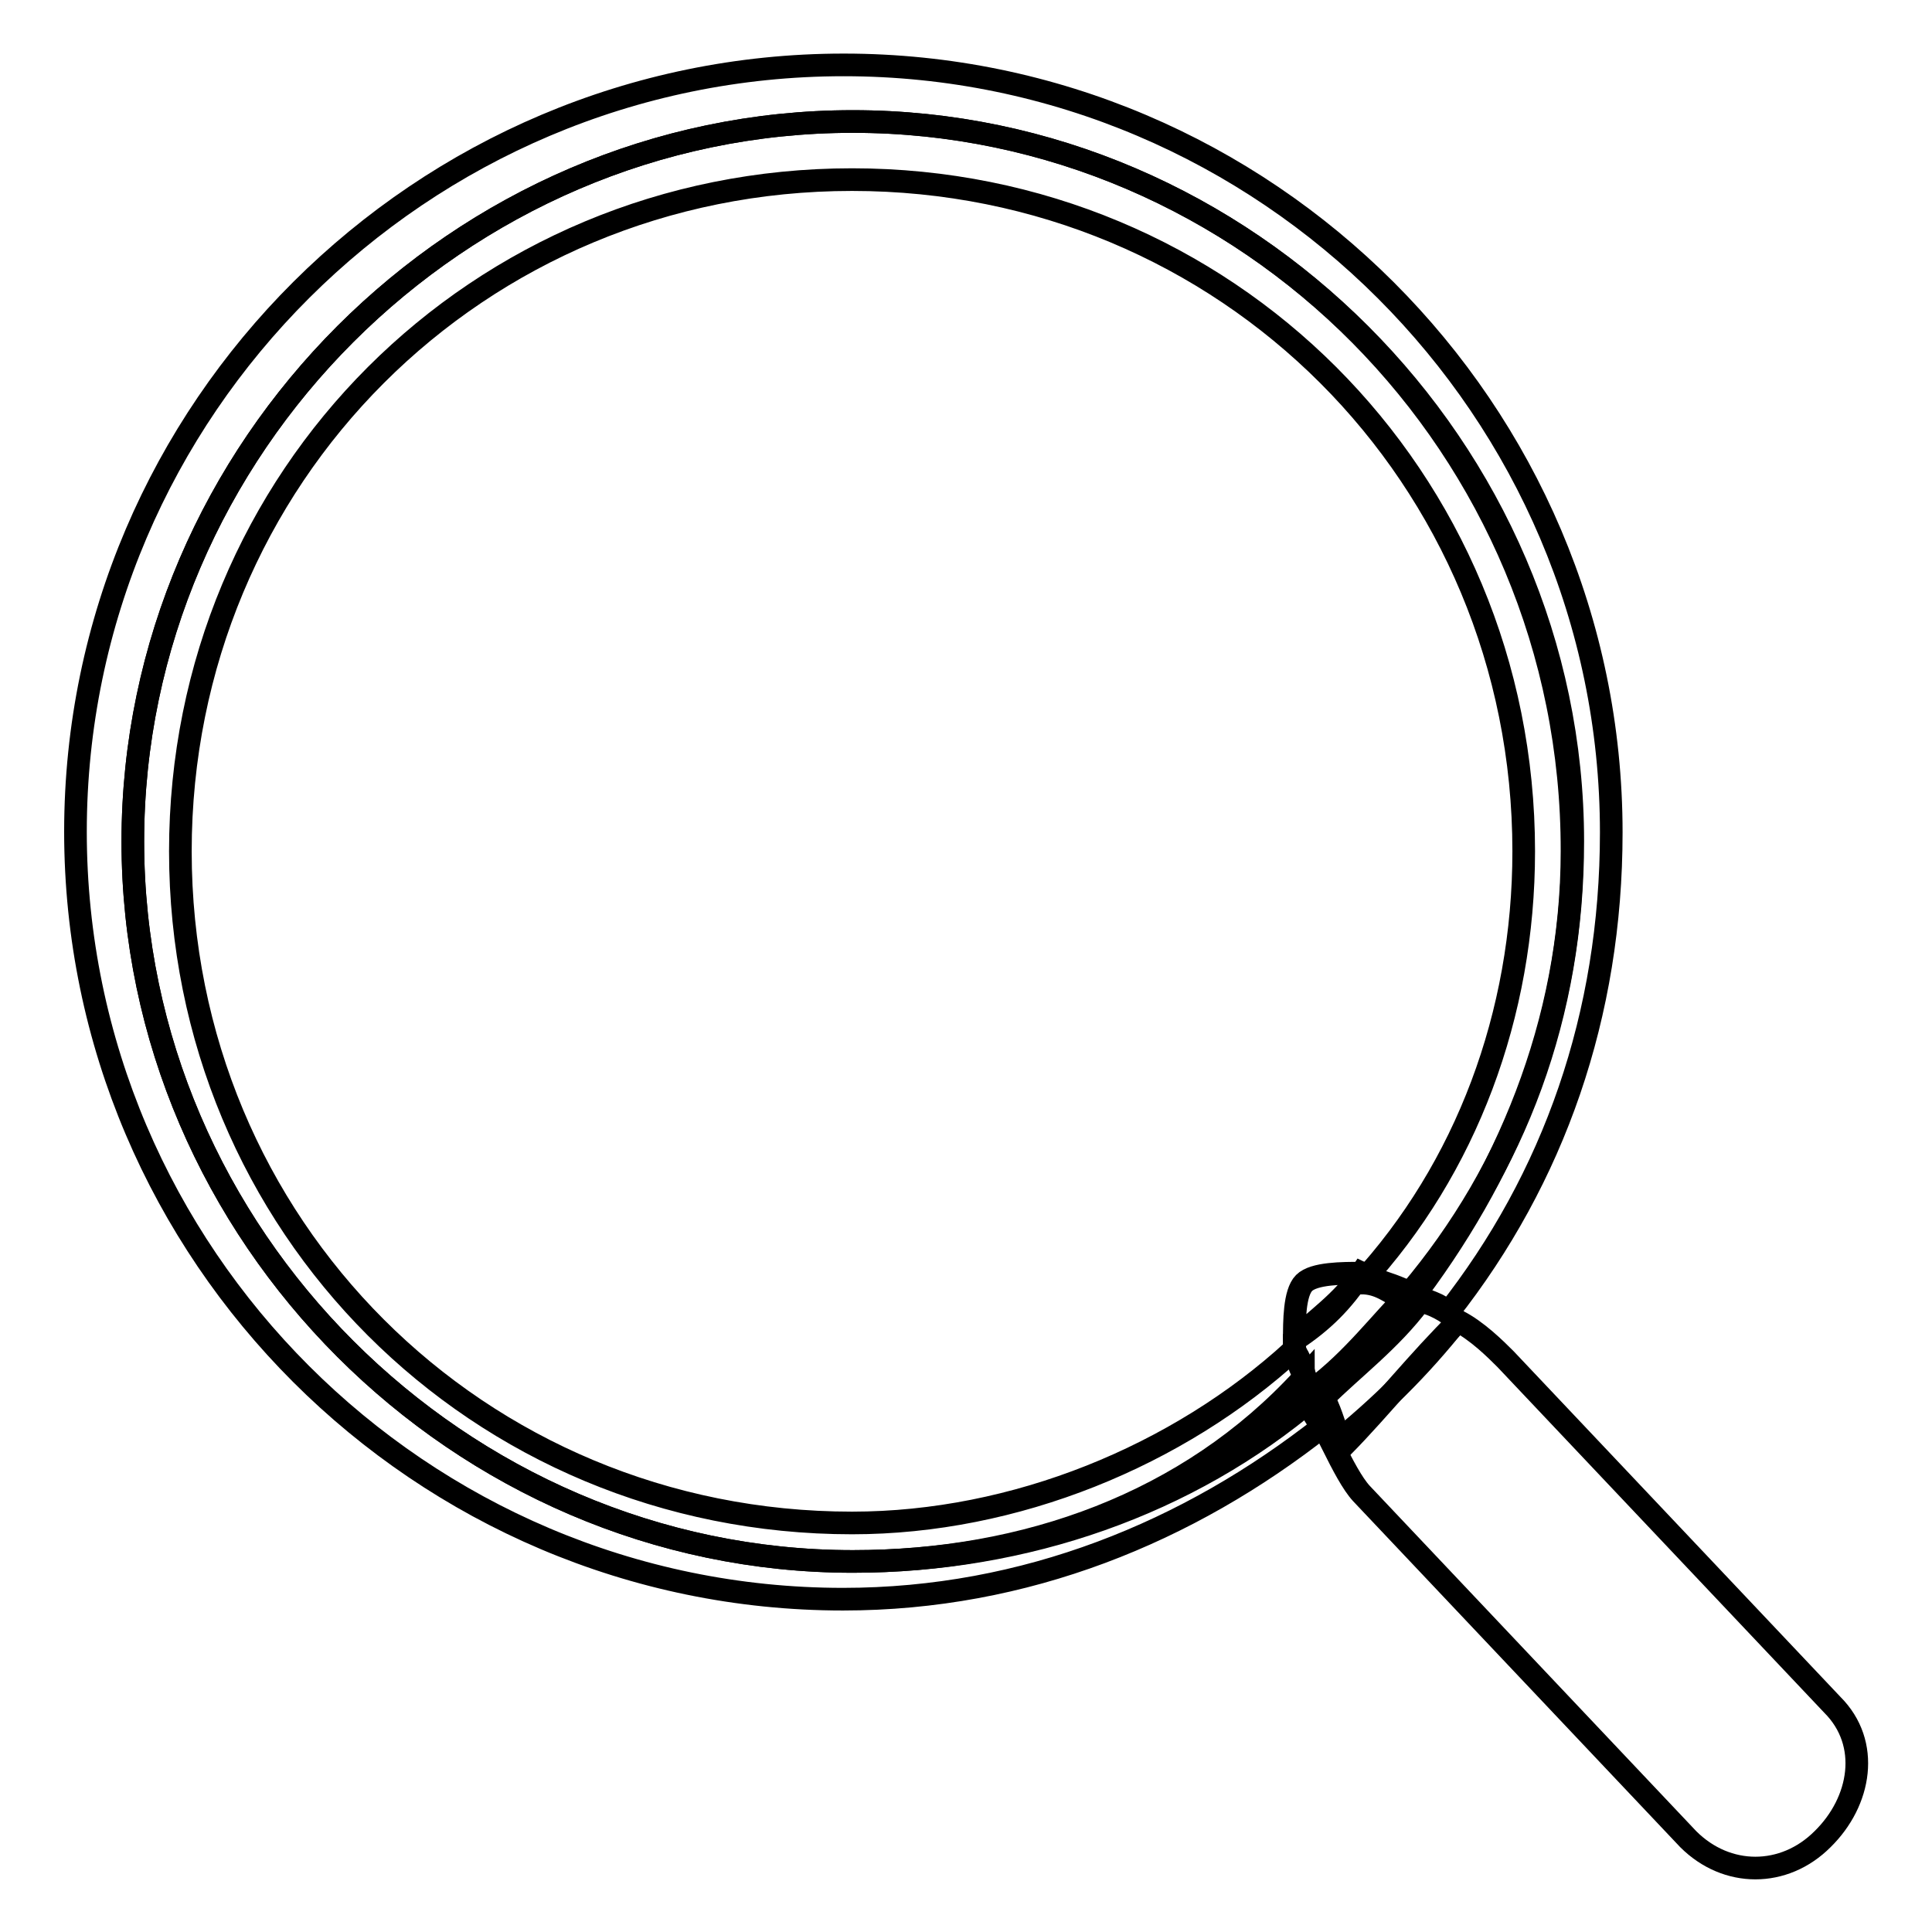 <?xml version="1.0" encoding="utf-8"?>
<!-- Svg Vector Icons : http://www.onlinewebfonts.com/icon -->
<!DOCTYPE svg PUBLIC "-//W3C//DTD SVG 1.1//EN" "http://www.w3.org/Graphics/SVG/1.1/DTD/svg11.dtd">
<svg version="1.1" xmlns="http://www.w3.org/2000/svg" xmlns:xlink="http://www.w3.org/1999/xlink" x="0px" y="0px" viewBox="0 0 256 256" enable-background="new 0 0 256 256" xml:space="preserve">
<g><g><path stroke-width="3" fill-opacity="0" stroke="#000000"  d="M172.8,170c-1.3,1.3-1.3,5.1-1.3,7.6c2.6-2.6,6.4-5.1,8.9-8.9C177.9,168.7,174.1,168.7,172.8,170z"/><path stroke-width="3" fill-opacity="0" stroke="#000000"  d="M113,206.9c-52.1,0-95.4-43.3-95.4-95.4S60.9,16.1,113,16.1c52.1,0,95.4,43.3,95.4,95.4c0,22.9-7.6,43.2-21.6,59.8c2.6,1.3,3.8,1.3,5.1,2.6c14-17.8,21.6-39.4,21.6-63.6c0-56-45.8-101.7-101.7-101.7S10,54.2,10,110.2c0,56,45.8,101.7,101.7,101.7c24.2,0,45.8-8.9,63.6-22.9c-1.3-1.3-2.6-3.8-2.6-6.4C157.5,199.2,135.9,206.9,113,206.9z"/><path stroke-width="3" fill-opacity="0" stroke="#000000"  d="M113,16.1c-52.1,0-95.4,43.3-95.4,95.4c0,52.1,43.3,95.4,95.4,95.4c22.9,0,44.5-7.6,61-21.6c-1.3-2.6-1.3-5.1-2.6-6.4c-15.3,14-36.9,22.9-58.5,22.9c-49.6,0-89-39.4-89-89s39.4-89,89-89c49.6,0,89,39.4,89,89c0,21.6-7.6,42-21.6,57.2c2.6,0,3.8,1.3,6.4,2.6c12.7-16.5,21.6-36.9,21.6-59.8C208.4,59.3,165.2,16.1,113,16.1z"/><path stroke-width="3" fill-opacity="0" stroke="#000000"  d="M242.8,225.9l-43.3-45.8c-1.3-1.3-3.8-3.8-6.4-5.1c-5.1,6.4-10.2,11.4-16.5,16.5c1.3,2.6,2.6,5.1,3.8,6.4l43.3,45.8c5.1,5.1,12.7,5.1,17.8,0C246.6,238.7,247.9,231,242.8,225.9z"/><path stroke-width="3" fill-opacity="0" stroke="#000000"  d="M193.2,175.1c-1.3-1.3-3.8-2.6-5.1-2.6c-3.8,5.1-8.9,8.9-12.7,12.7c1.3,2.6,1.3,3.8,2.6,6.4C183,186.5,188.1,180.1,193.2,175.1z"/><path stroke-width="3" fill-opacity="0" stroke="#000000"  d="M171.5,177.6c0,2.6,1.3,5.1,2.6,6.4c5.1-3.8,8.9-8.9,12.7-12.7c-2.6-1.3-3.8-1.3-6.4-2.6C177.9,172.5,175.3,175.1,171.5,177.6z"/></g></g>
</svg>